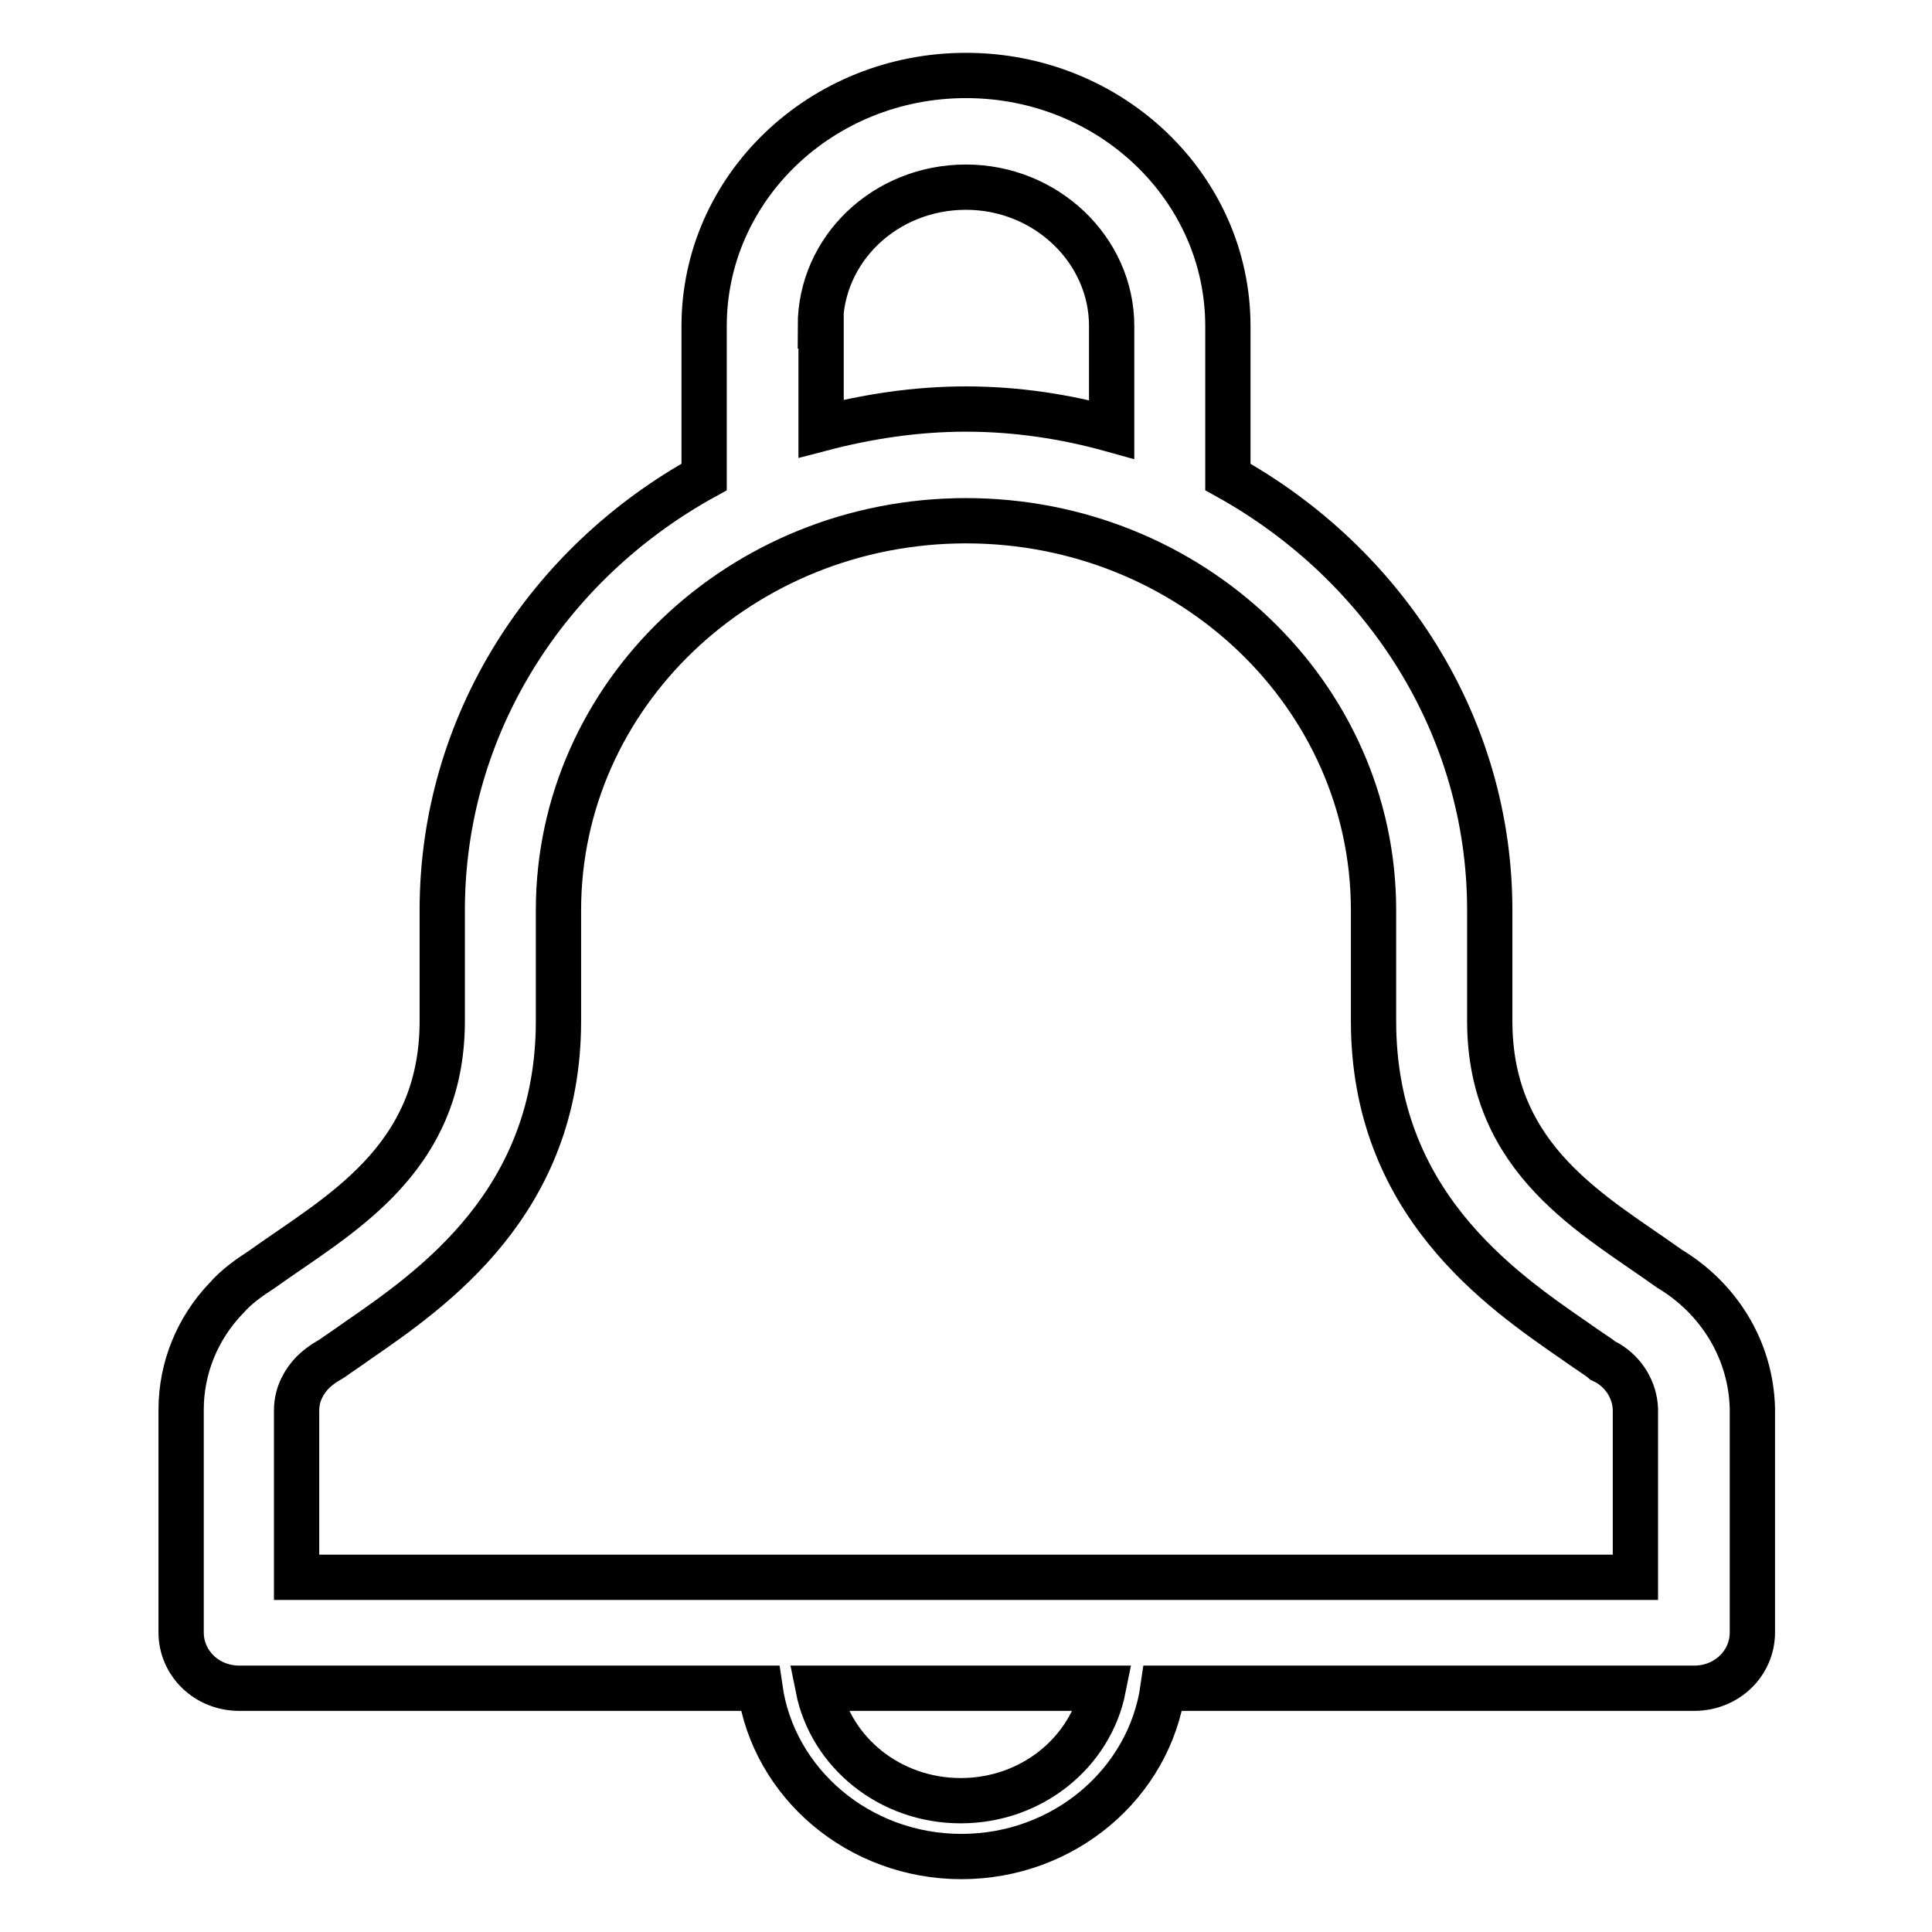 <?xml version="1.0" encoding="utf-8"?>
<!-- Svg Vector Icons : http://www.onlinewebfonts.com/icon -->
<!DOCTYPE svg PUBLIC "-//W3C//DTD SVG 1.1//EN" "http://www.w3.org/Graphics/SVG/1.1/DTD/svg11.dtd">
<svg version="1.1" xmlns="http://www.w3.org/2000/svg" xmlns:xlink="http://www.w3.org/1999/xlink" x="0px" y="0px" viewBox="0 0 256 256" enable-background="new 0 0 256 256" xml:space="preserve">
<g> <path stroke-width="6" fill-opacity="0" stroke="#000000"  d="M221.2,168.1c-9.9-7.1-23.8-14.3-23.8-32.8v-14.7c0-24.5-14-45.9-34.7-57.4v-20c0-18.3-15.5-33.2-34.7-33.2 c-19.2,0-34.7,14.9-34.7,33.2v20C72.6,74.6,58.6,96,58.6,120.6v14.7c0,18.6-14,25.8-23.9,32.9c-1.7,1.1-3.4,2.3-4.7,3.8 c0,0-0.1,0.1-0.1,0.1c0,0,0,0,0,0c-3.7,3.9-5.9,9.1-5.9,14.7v29.5c0,4.1,3.4,7.4,7.7,7.4h69c1.8,12.6,13.1,22.3,26.7,22.3 c13.6,0,24.9-9.7,26.7-22.3h70.4c4.3,0,7.7-3.3,7.7-7.4v-29.7C232,178.8,227.7,172,221.2,168.1L221.2,168.1z M108.7,43.2 c0-10.2,8.6-18.4,19.3-18.4c10.6,0,19.3,8.3,19.3,18.4v13.7c-6.1-1.7-12.6-2.7-19.3-2.7c-6.7,0-13.1,1-19.2,2.6V43.2L108.7,43.2z  M127.3,238.6c-9.4,0-17.2-6.4-18.9-14.9h37.8C144.5,232.2,136.7,238.6,127.3,238.6L127.3,238.6z M216.7,209H39.3v-22.1 c0-2.3,1.1-3.9,2-4.9l0.1-0.1c0.5-0.5,1-0.9,1.6-1.3l0.5-0.3L44,180c1.1-0.8,2.2-1.5,3.3-2.3c10-6.9,26.7-18.4,26.7-42.4v-14.7 C74,92.1,98.2,69,128,69c29.8,0,54,23.1,54,51.6v14.7c0,24,16.7,35.5,26.7,42.4c1.1,0.8,2.2,1.5,3.2,2.2l0.5,0.4l0.6,0.3 c2.2,1.3,3.6,3.6,3.7,6.1V209L216.7,209z"/></g>
</svg>
